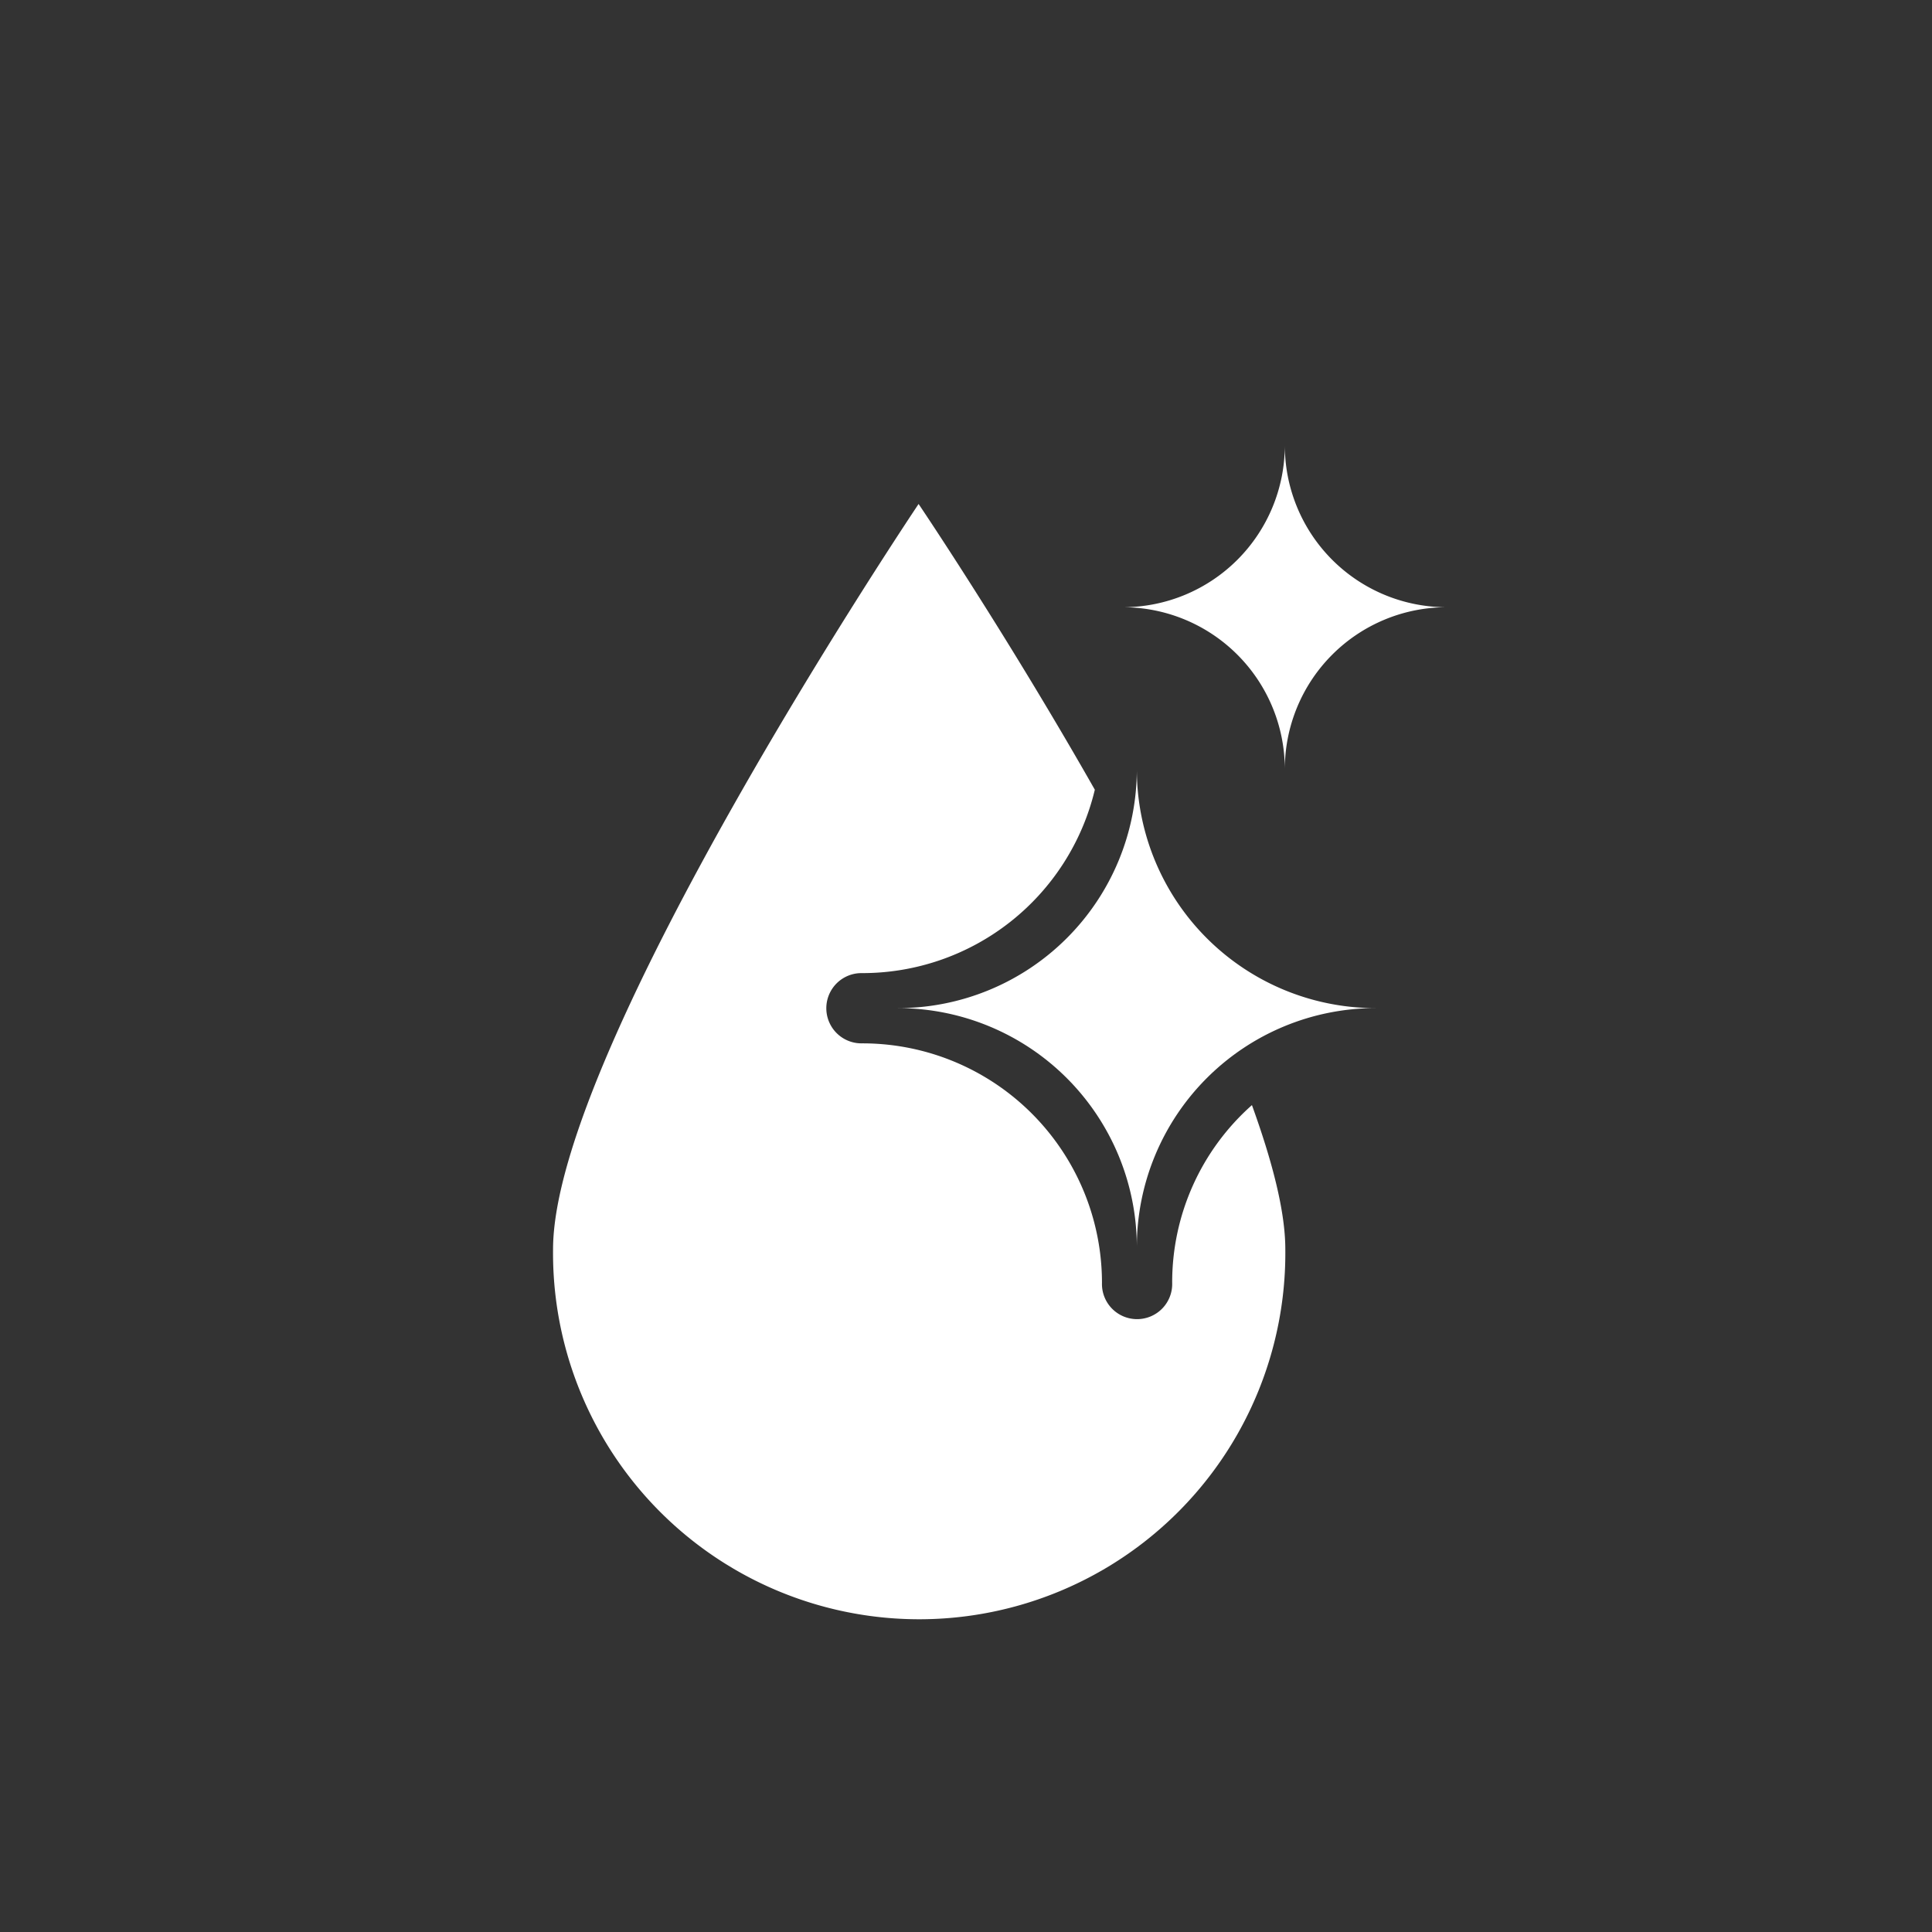 <svg id="Layer_1" data-name="Layer 1" xmlns="http://www.w3.org/2000/svg" viewBox="0 0 500 500"><rect x="0" y="0" width="500" height="500" fill="#333333" stroke="none"/><defs><style>.cls-1{fill:#fff;}</style></defs><path class="cls-1" d="M332.64,323.33a94.76,94.76,0,1,1-189.51,0c0-52.08,94.6-192.9,94.6-192.9s22.5,33.28,45.61,73.95a61.85,61.85,0,0,1-60.4,47.46,9.09,9.09,0,0,0,0,18.18A62,62,0,0,1,285.19,332a9.09,9.09,0,1,0,18.17,0A61.24,61.24,0,0,1,324,286C329.25,300.52,332.64,313.46,332.64,323.33Z"/><path class="cls-1" d="M356,260.9a61.83,61.83,0,0,0-61.79,61.84,61.87,61.87,0,0,0-61.84-61.84,61.84,61.84,0,0,0,61.84-61.84A61.8,61.8,0,0,0,356,260.9Z"/><path class="cls-1" d="M374.39,157.15a41.91,41.91,0,0,0-41.88,41.91,41.93,41.93,0,0,0-41.92-41.91,41.92,41.92,0,0,0,41.92-41.92A41.89,41.89,0,0,0,374.39,157.15Z"/></svg>